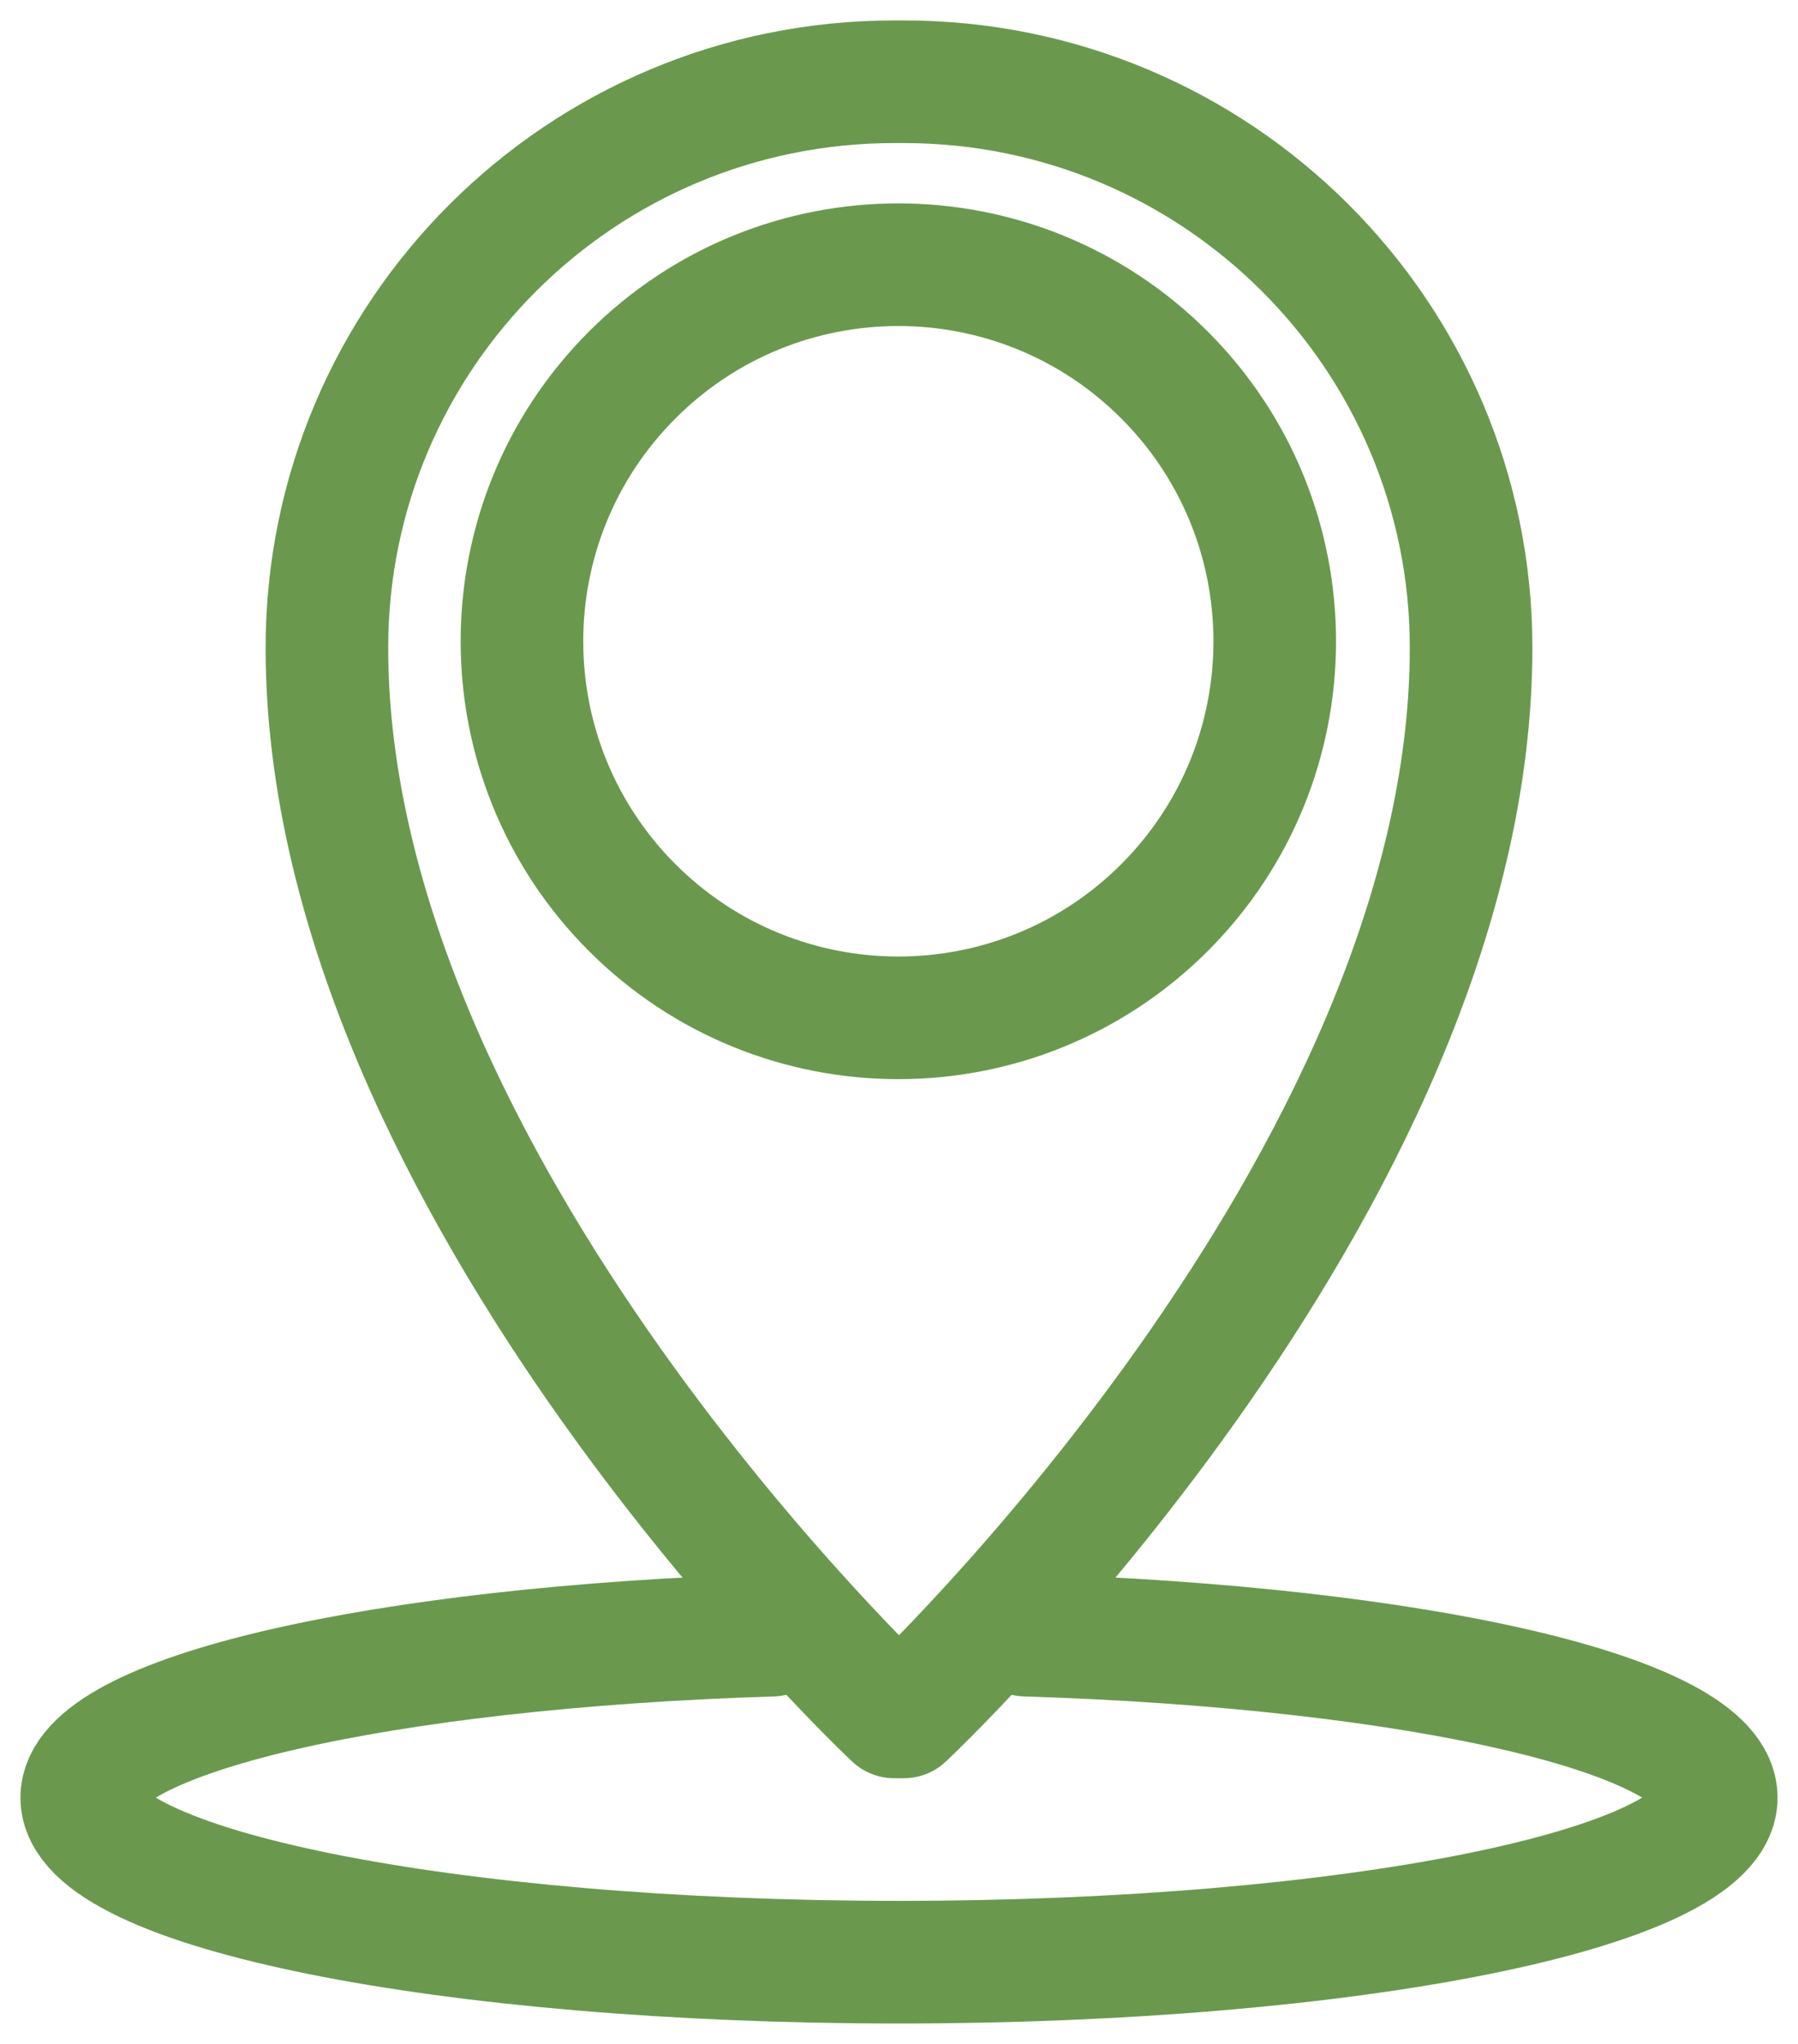 <svg width="22" height="25" viewBox="0 0 22 25" fill="none" xmlns="http://www.w3.org/2000/svg">
<path d="M11.059 1C14.892 1 18 4.1 18 7.923C18 14.494 11.059 21 11.059 21H10.941C10.941 21 4 14.494 4 7.923C4 4.1 7.108 1 10.941 1H11.059Z" stroke="#6A994E" stroke-width="1.5" stroke-linecap="round" stroke-linejoin="round"/>
<path d="M14.249 11.101C16.047 9.302 16.047 6.386 14.249 4.587C12.45 2.788 9.534 2.788 7.735 4.587C5.937 6.386 5.937 9.302 7.735 11.101C9.534 12.899 12.45 12.899 14.249 11.101Z" stroke="#6A994E" stroke-width="1.5" stroke-linecap="round" stroke-linejoin="round"/>
<path d="M12.552 20C17.339 20.148 21 20.981 21 21.987C21 23.1 16.523 24 11 24C5.477 24 1 23.1 1 21.987C1 20.981 4.661 20.148 9.448 20" stroke="#6A994E" stroke-width="1.5" stroke-linecap="round" stroke-linejoin="round"/>
</svg>
